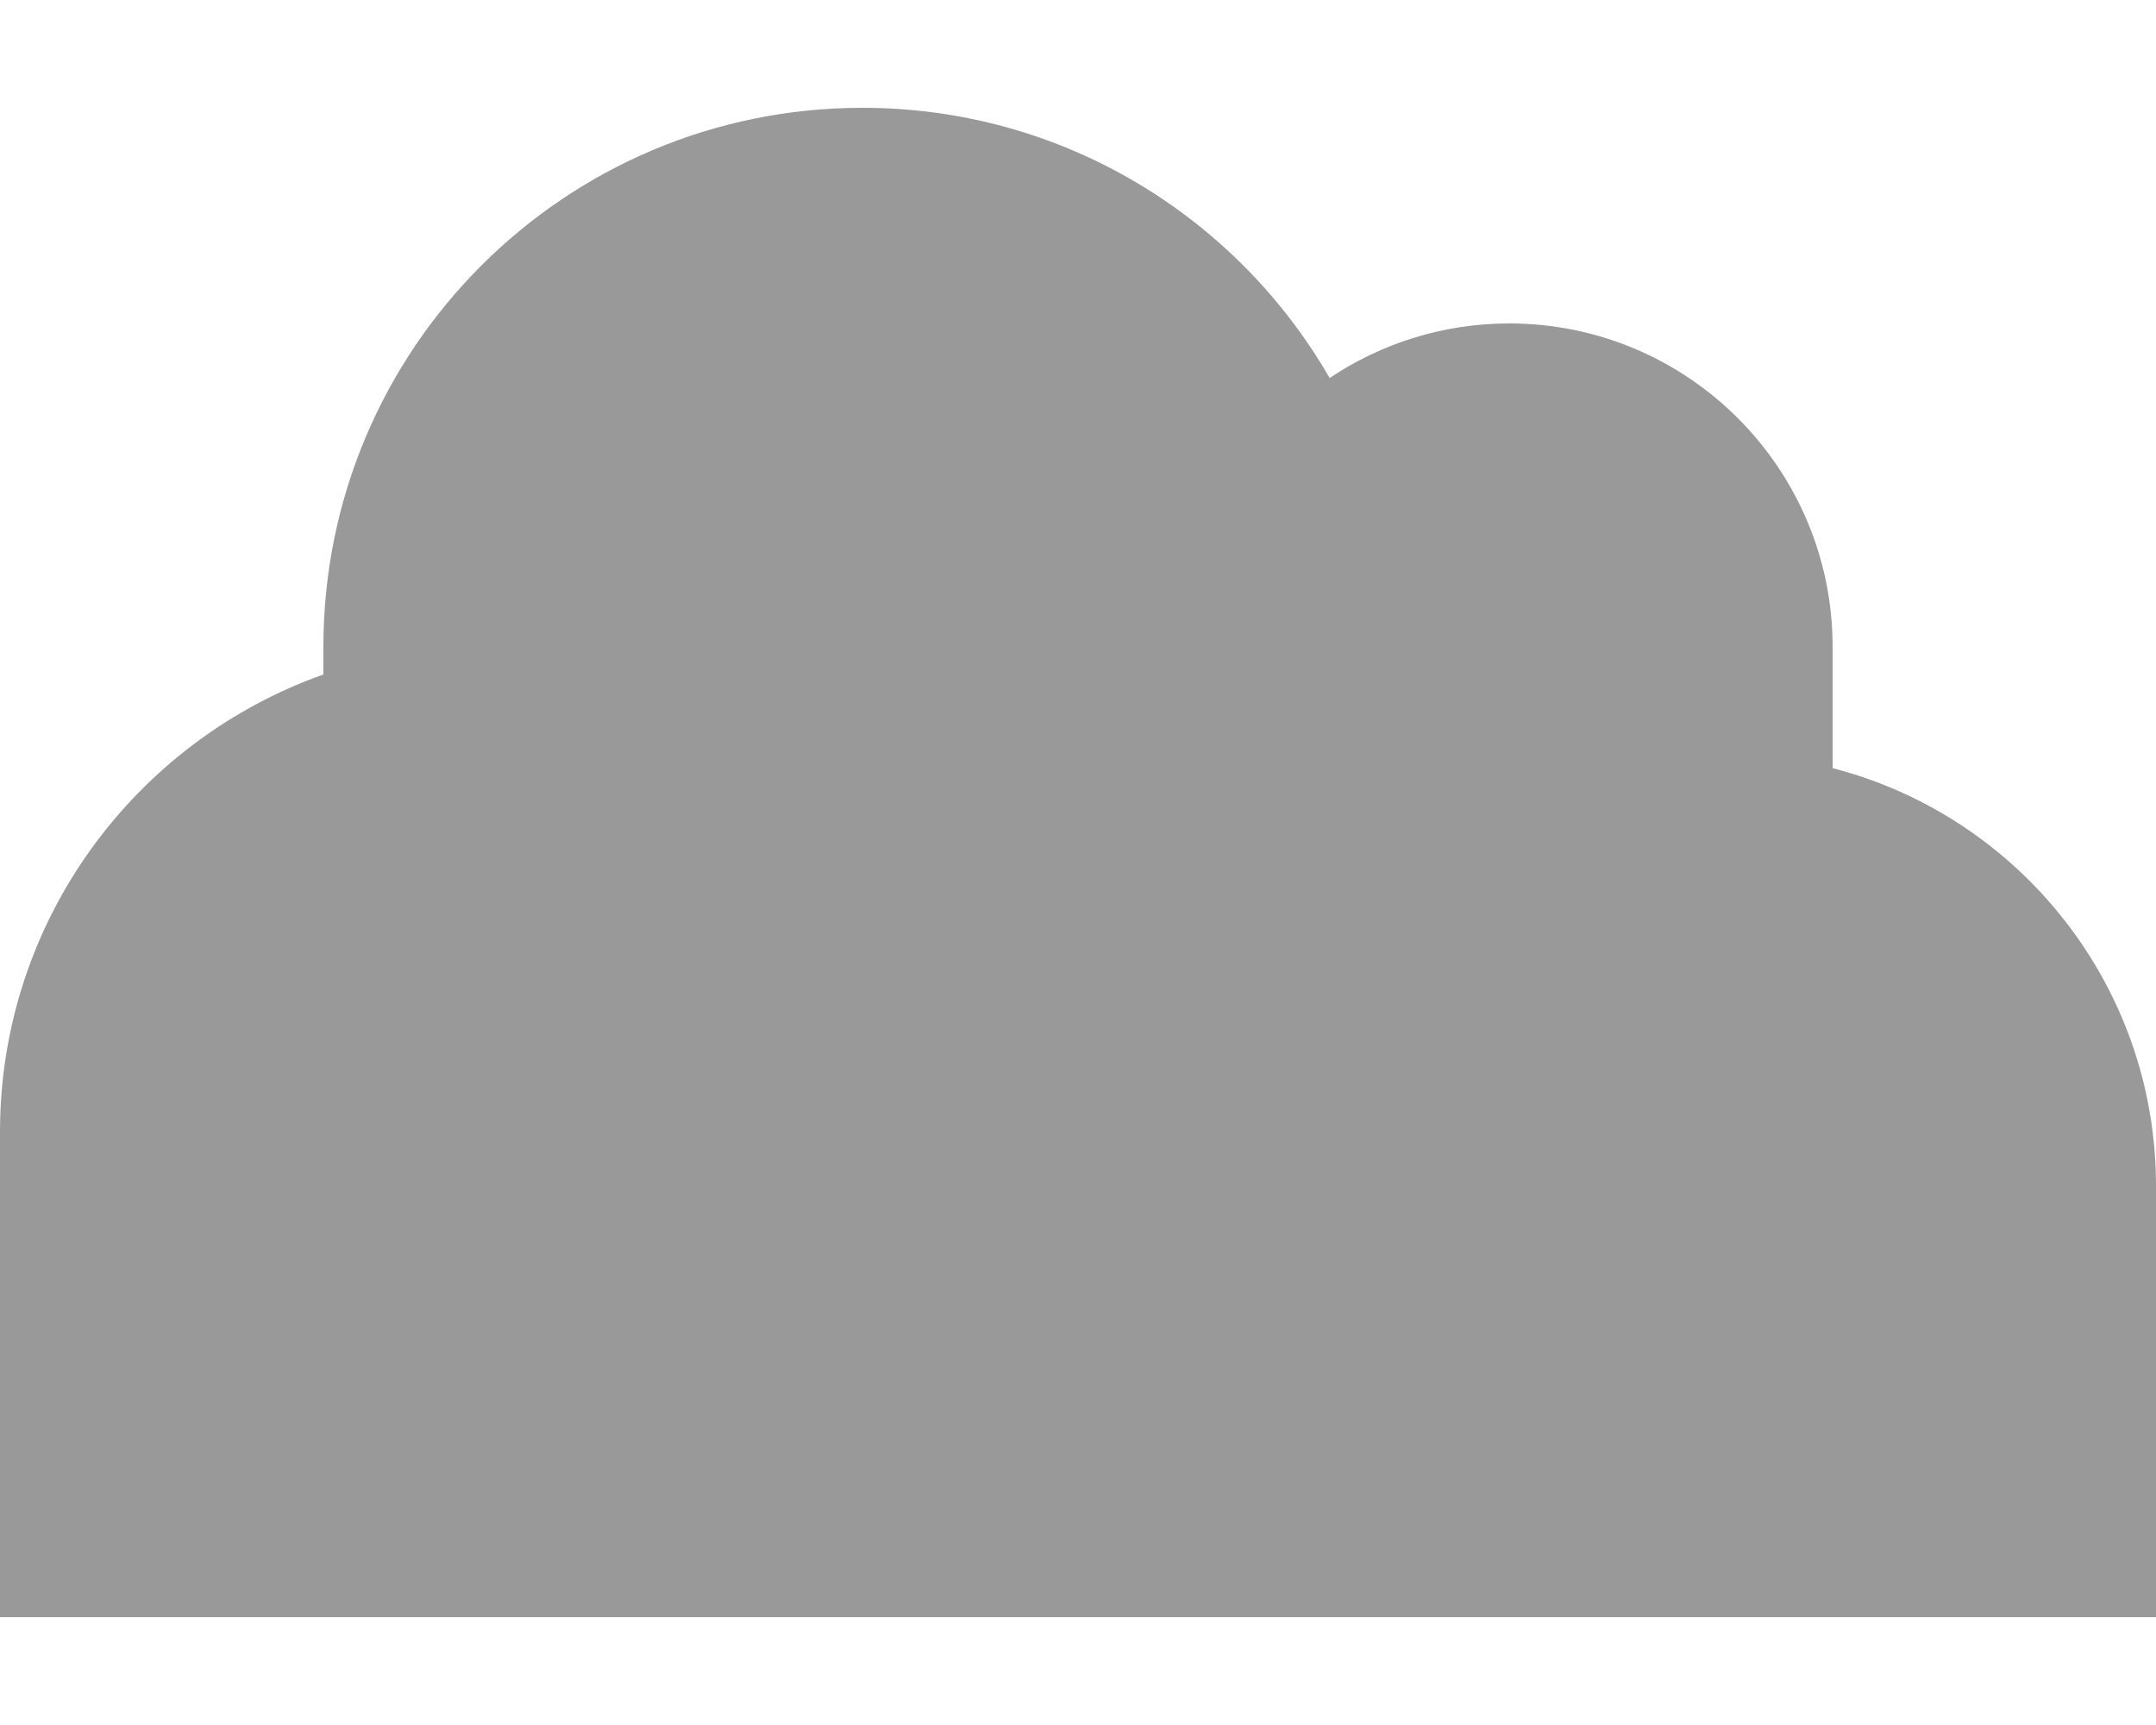 <svg xmlns="http://www.w3.org/2000/svg" viewBox="0 0 640 512"><!--! Font Awesome Pro 6.7.2 by @fontawesome - https://fontawesome.com License - https://fontawesome.com/license (Commercial License) Copyright 2024 Fonticons, Inc. --><defs><style>.fa-secondary{opacity:.4}</style></defs><path class="fa-secondary" d="M0 480l144 0 368 0 128 0 0-128c0-59.6-40.8-109.8-96-124l0-36c0-53-43-96-96-96c-19.7 0-38.1 6-53.3 16.2C367 64.2 315.3 32 256 32C167.6 32 96 103.6 96 192l0 8.2C40.1 220 0 273.3 0 336L0 480z"/><path class="fa-primary" d=""/></svg>